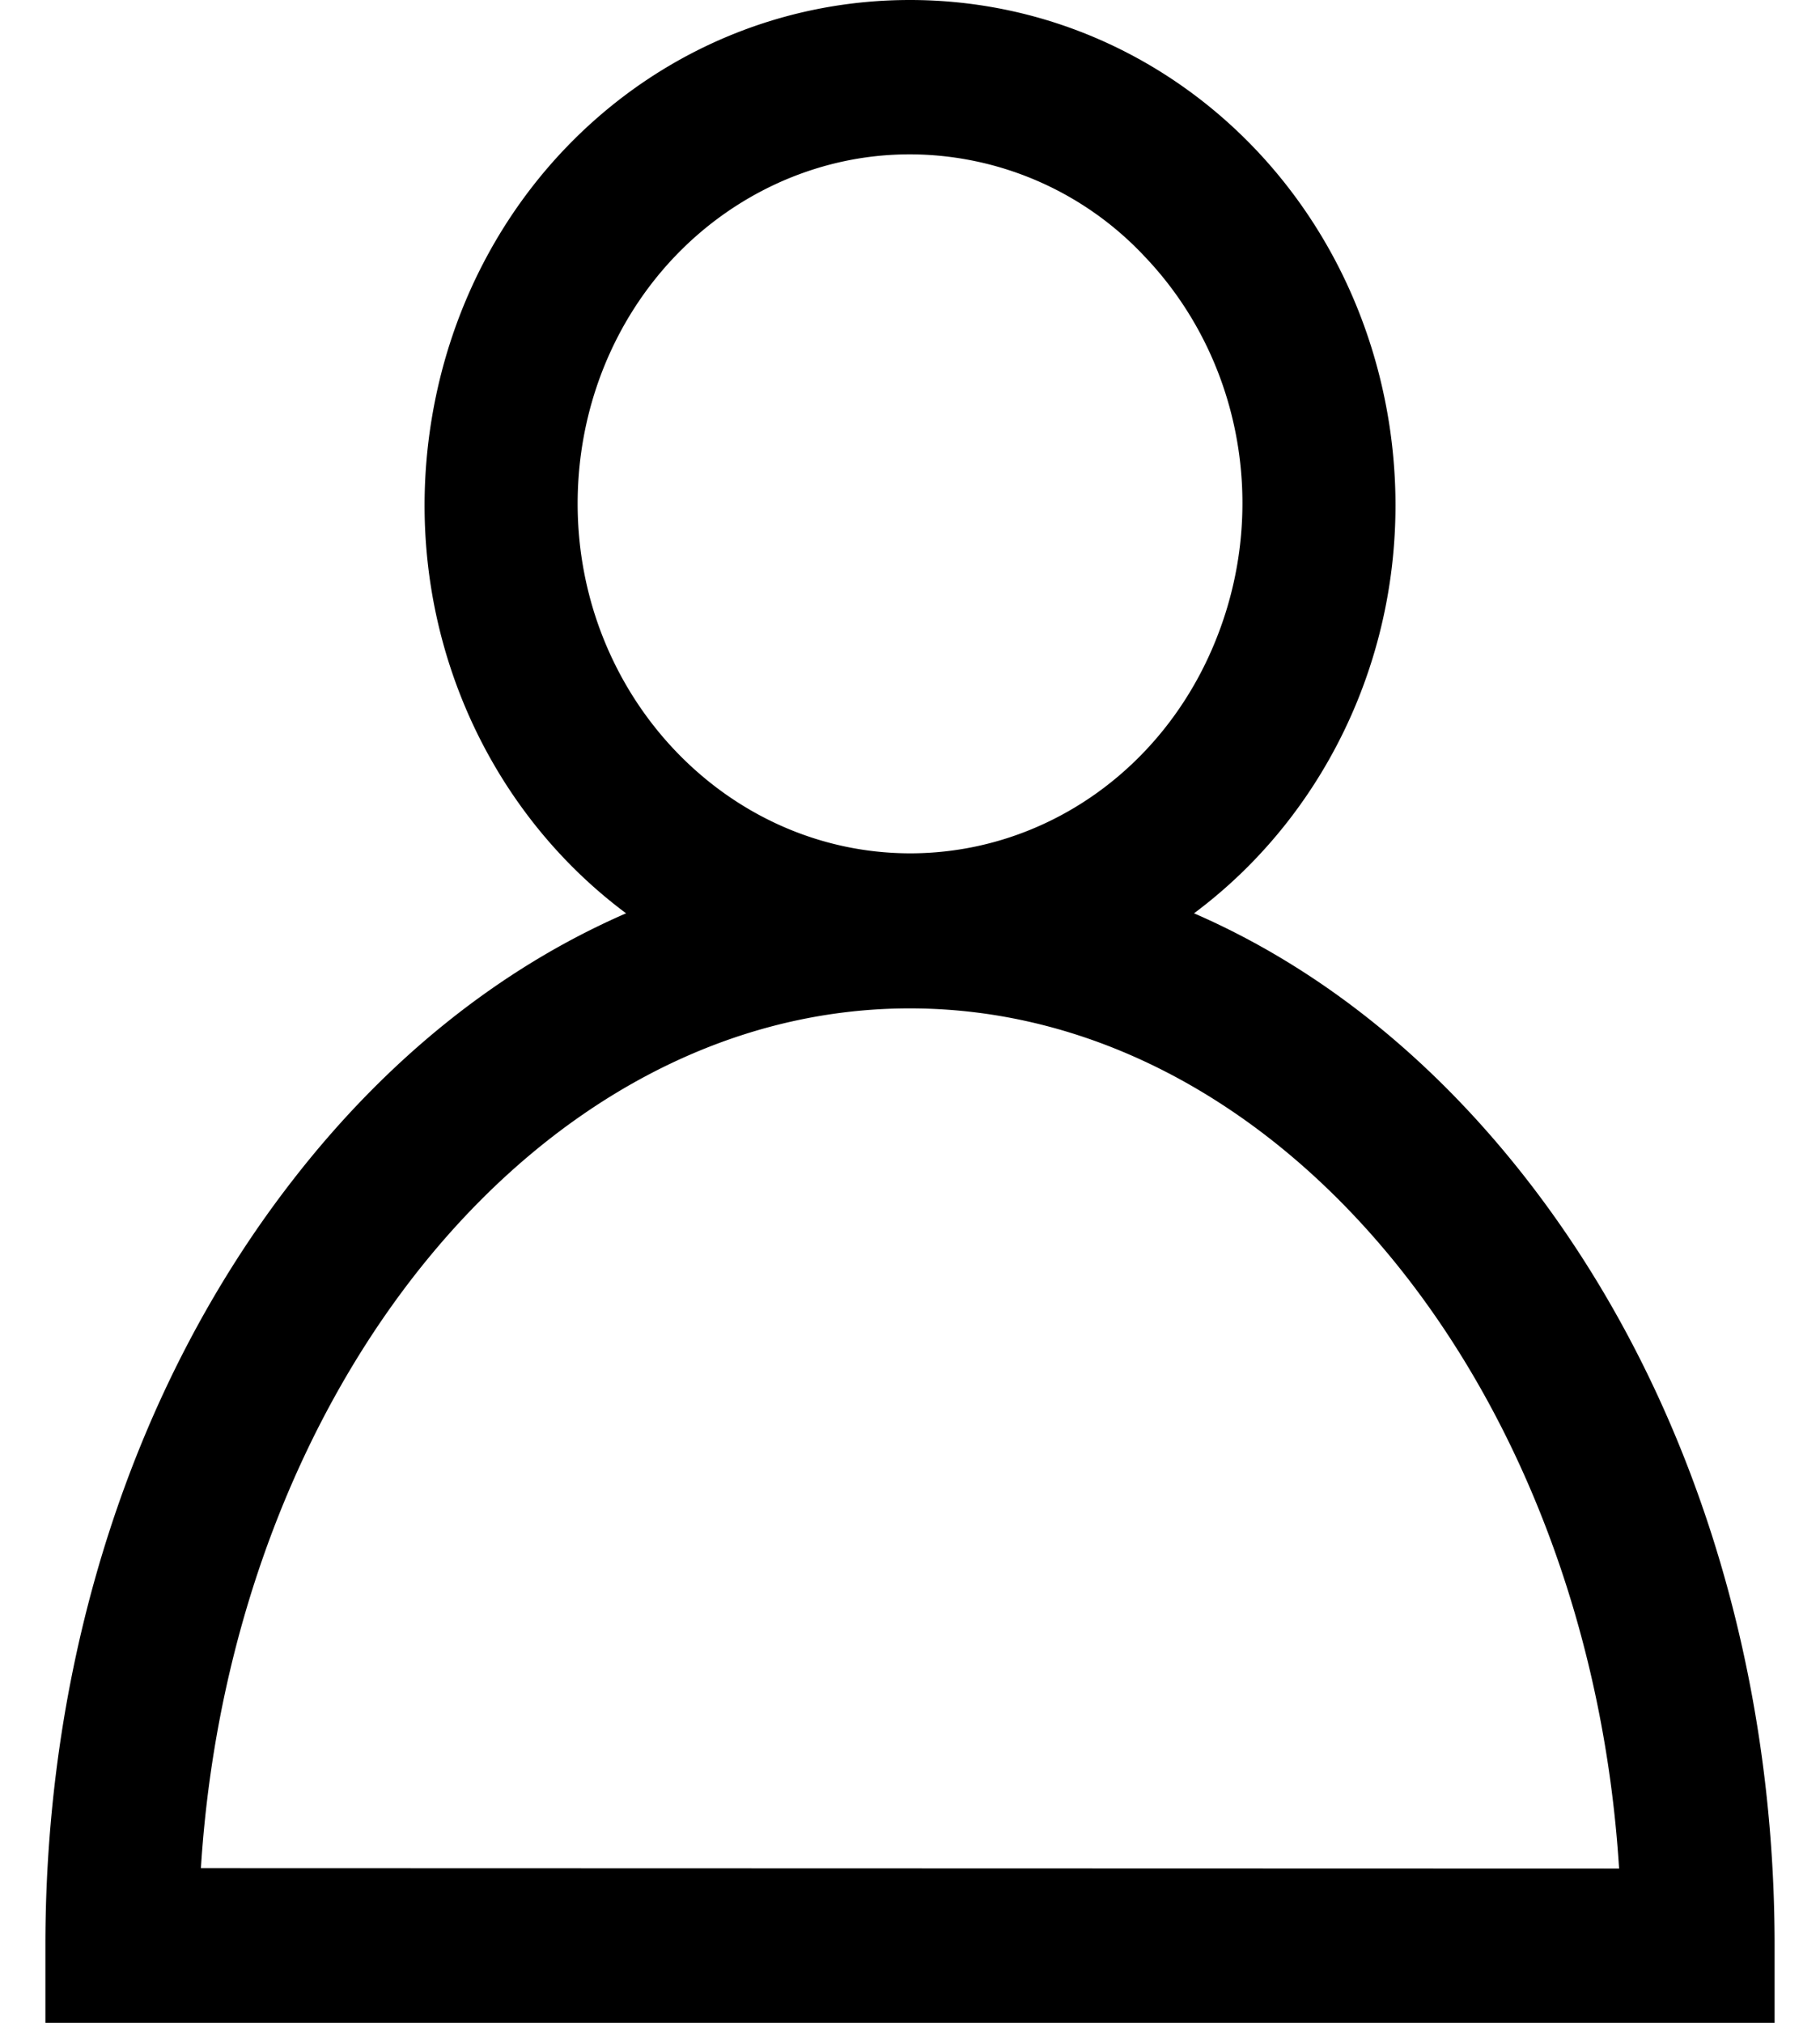 <svg xmlns="http://www.w3.org/2000/svg" width="18" height="20" viewBox="20 19 18 20"><path d="M37.549 39h-17.1v-.764c0-2.852.868-5.537 2.445-7.566.936-1.207 2.059-2.101 3.298-2.64-1.446-1.077-2.228-2.929-1.93-4.841.378-2.427 2.37-4.189 4.737-4.189s4.36 1.761 4.74 4.189c.297 1.911-.483 3.763-1.93 4.841 1.238.538 2.36 1.433 3.298 2.64 1.574 2.026 2.444 4.713 2.444 7.566V39h-.002zm-15.562-1.529l14.026.004c-.297-4.74-3.353-8.505-7.014-8.505-3.658-.001-6.714 3.762-7.012 8.501zm7.012-16.945c-.43 0-.849.087-1.249.259-1.238.536-2.037 1.789-2.037 3.196.001 1.903 1.476 3.453 3.287 3.456 1.329 0 2.52-.834 3.031-2.125.519-1.303.237-2.788-.716-3.782a3.187 3.187 0 0 0-2.316-1.004z"/></svg>